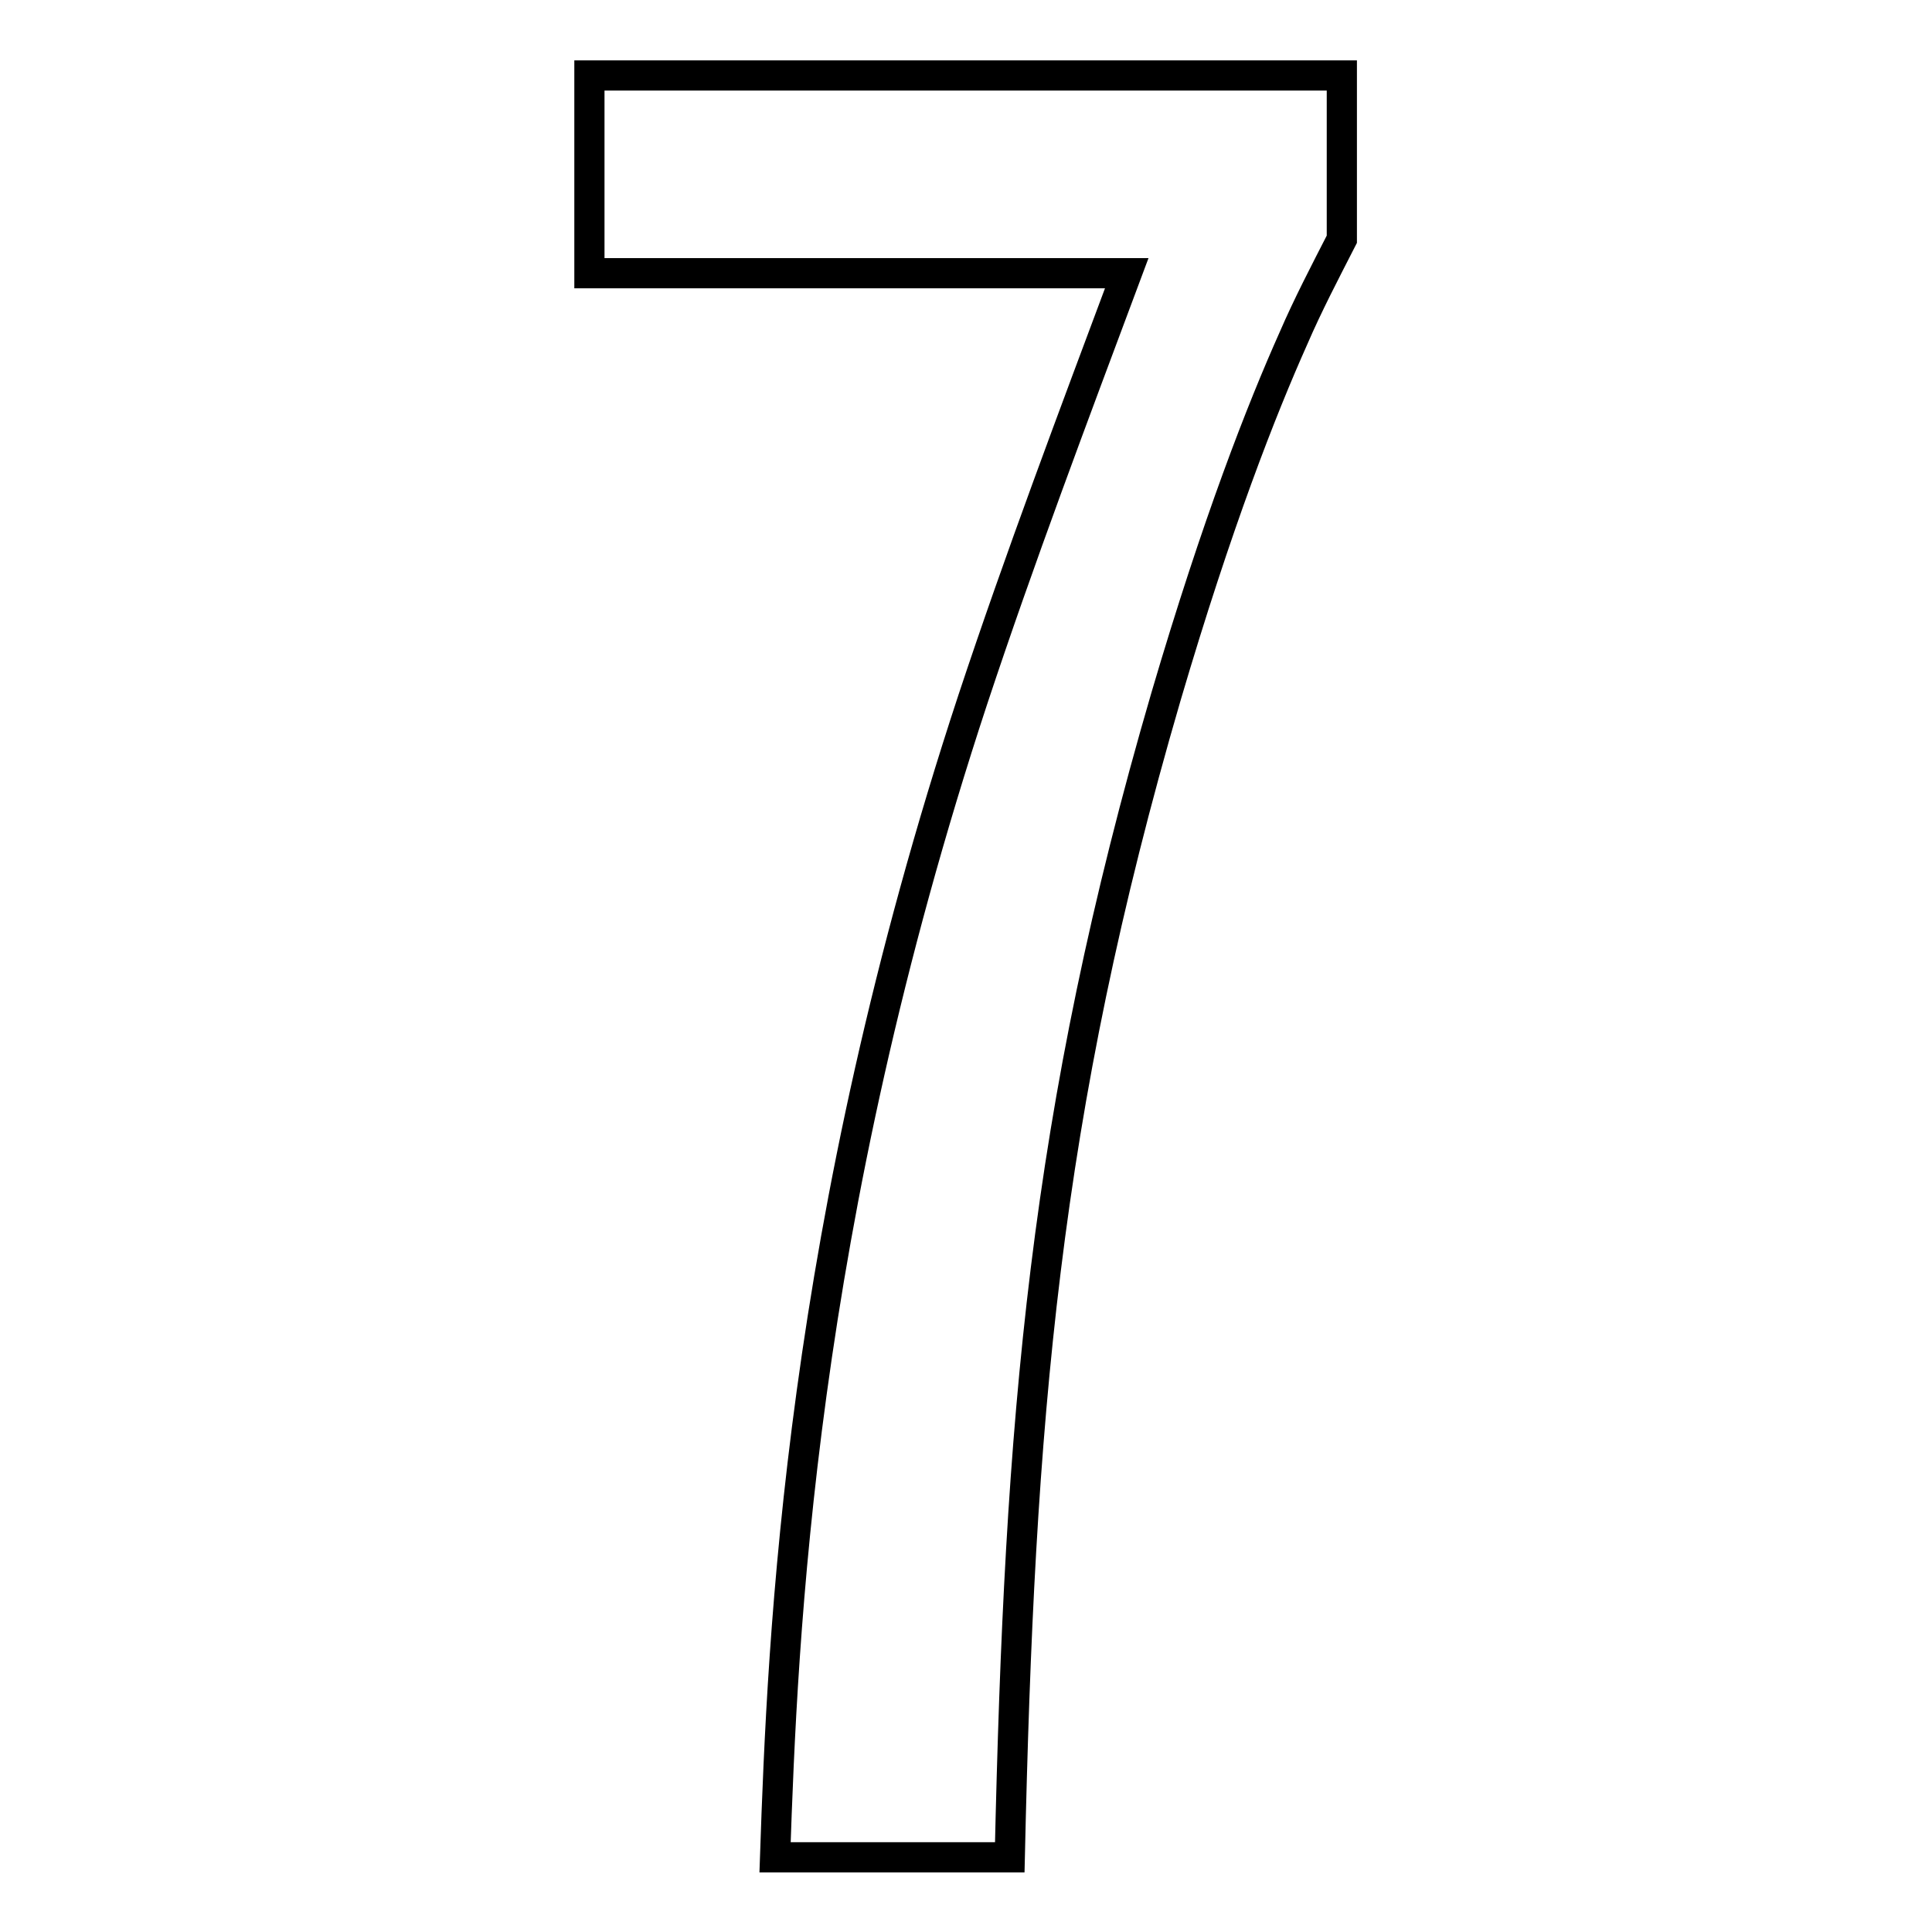 <?xml version="1.0" encoding="utf-8"?>
<!-- Svg Vector Icons : http://www.onlinewebfonts.com/icon -->
<!DOCTYPE svg PUBLIC "-//W3C//DTD SVG 1.1//EN" "http://www.w3.org/Graphics/SVG/1.1/DTD/svg11.dtd">
<svg version="1.1" xmlns="http://www.w3.org/2000/svg" xmlns:xlink="http://www.w3.org/1999/xlink" x="0px" y="0px" viewBox="0 0 256 256" enable-background="new 0 0 256 256" xml:space="preserve">
<g> <path stroke-width="4" fill-opacity="0" stroke="#000000"  d="M171.4,44.8c-4.2,9.4-10.1,24.4-16.9,47.5c-16.2,55.5-19.4,95.9-20.7,153.8h-31.1 c1-29.4,3.2-83.6,26.2-153.4c6.2-18.7,13.3-37.5,20.4-56.5H78.1V10h99.7v21.7C175.6,36,173.3,40.4,171.4,44.8z"/></g>
</svg>